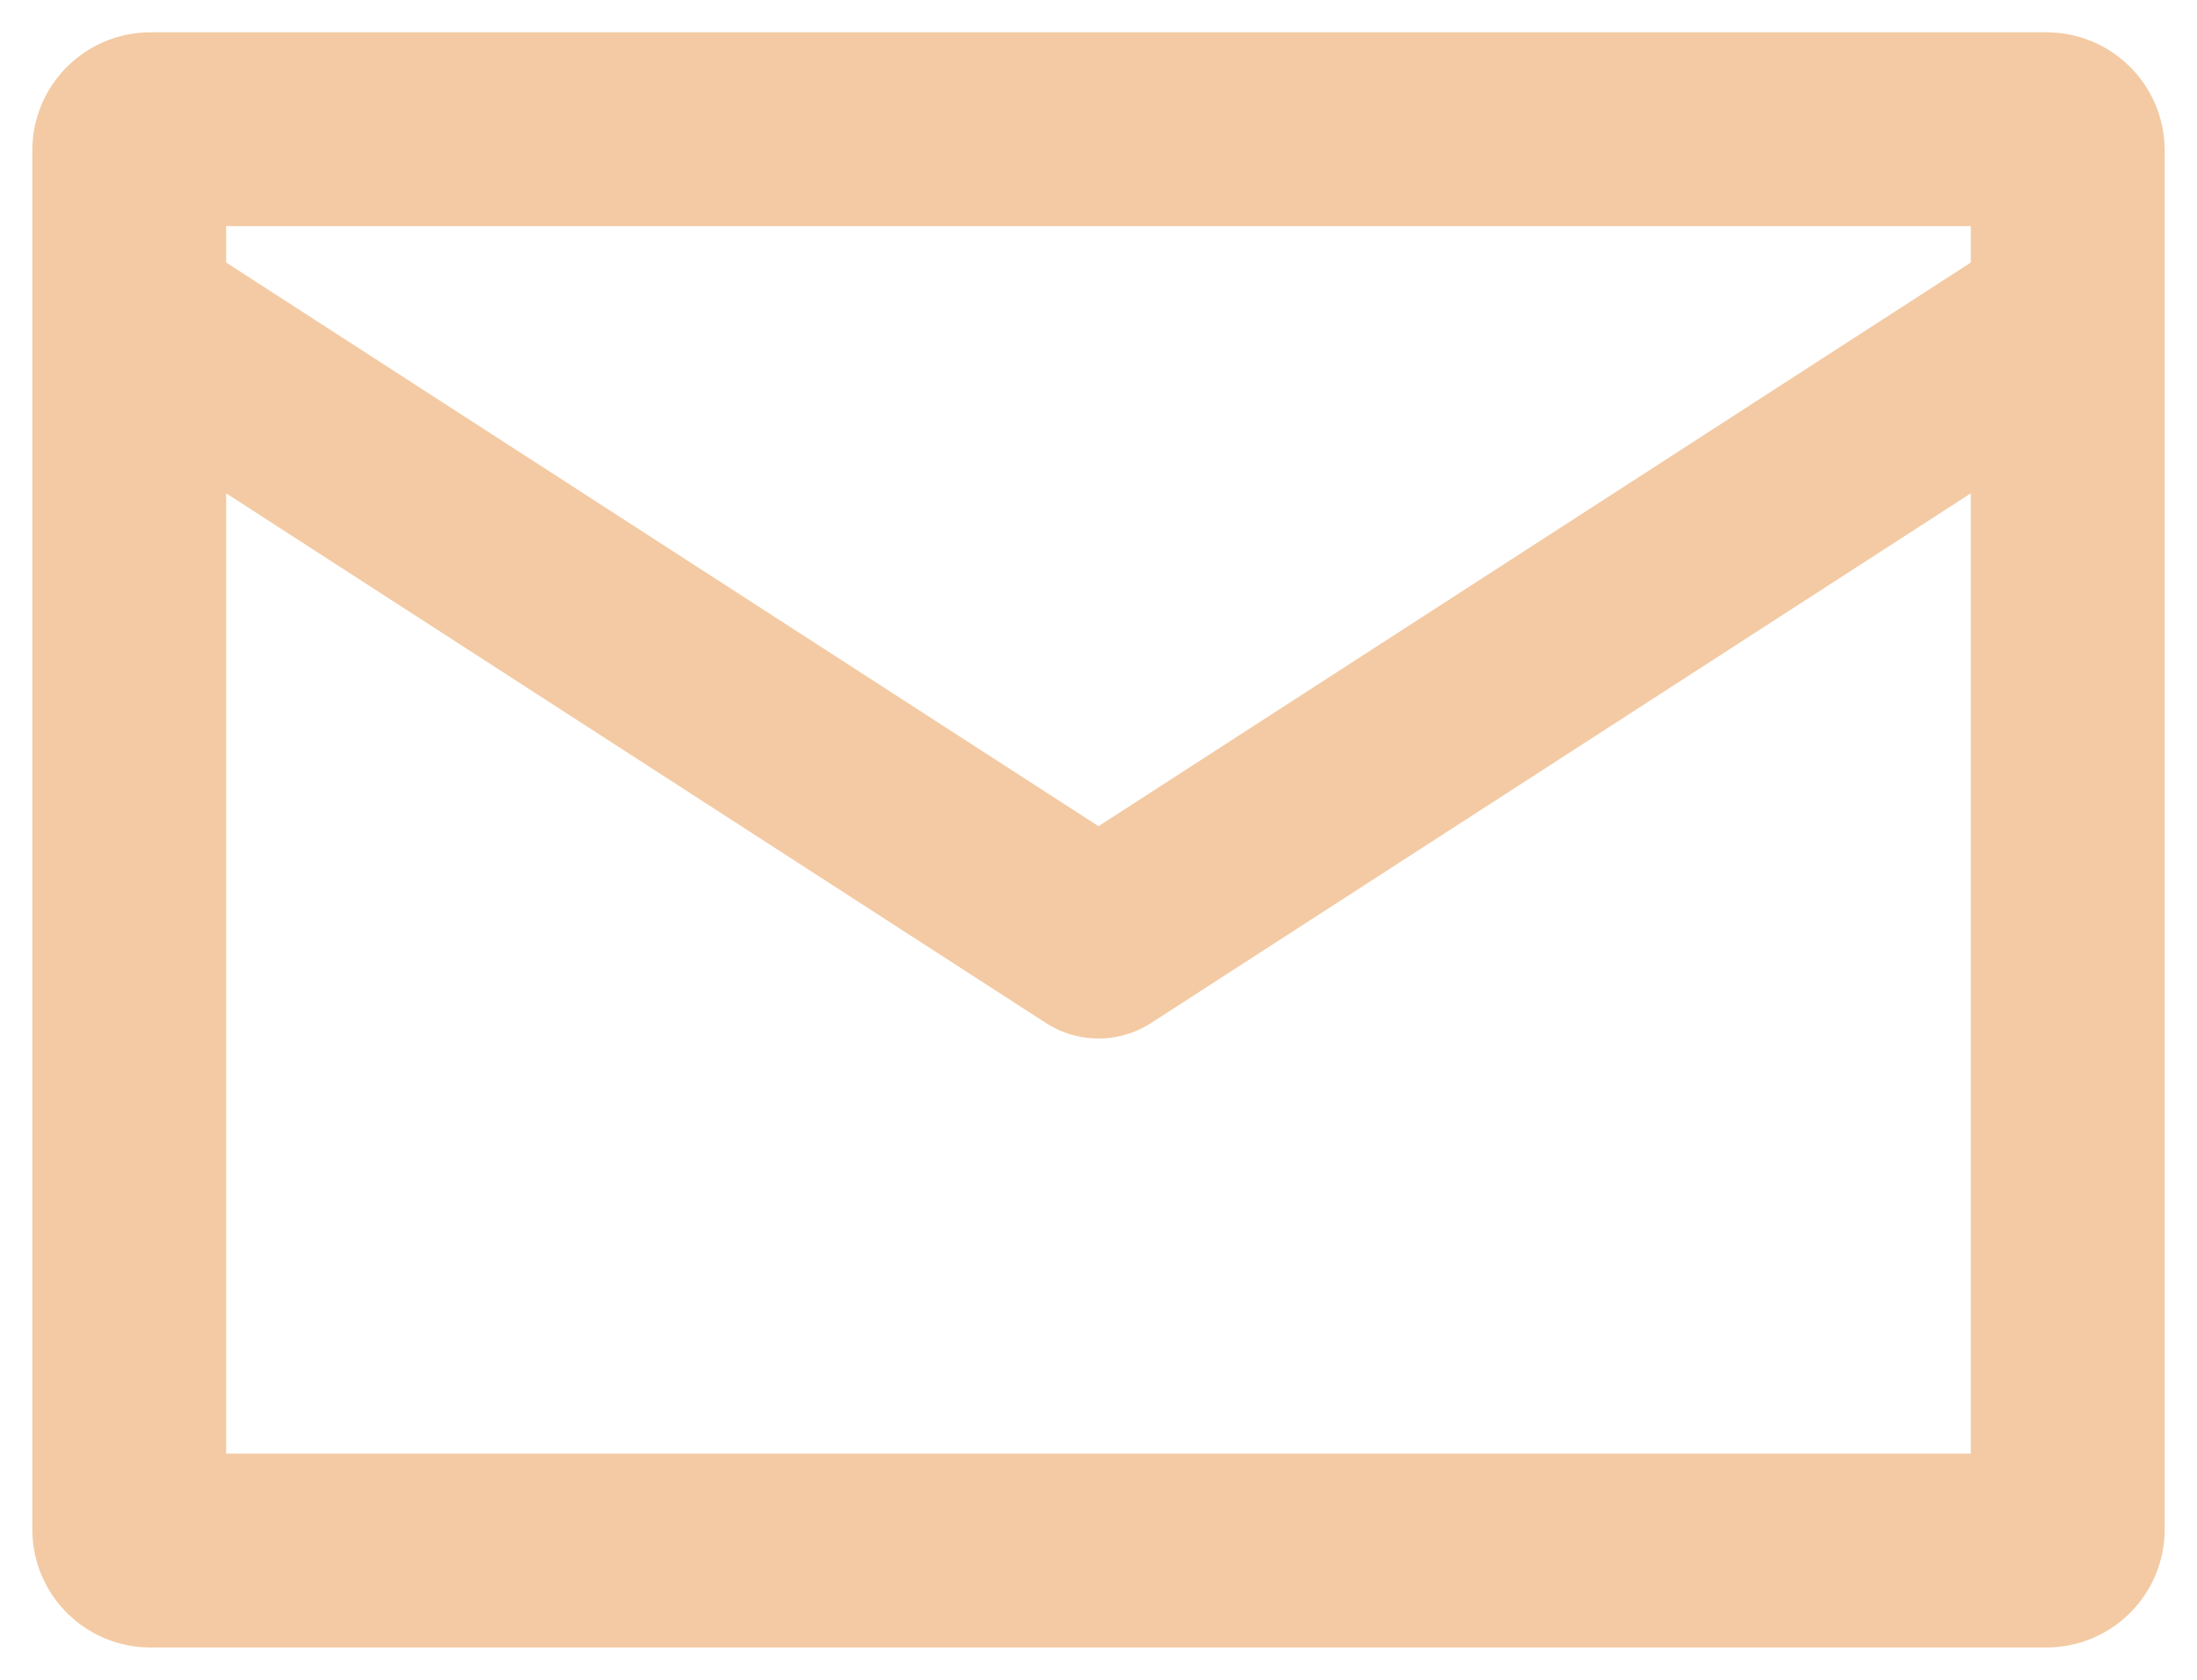 <?xml version="1.0" encoding="UTF-8"?> <svg xmlns="http://www.w3.org/2000/svg" width="17" height="13" viewBox="0 0 17 13" fill="none"> <path d="M1 2.44L8.5 7.287L16 2.44M1.164 1H15.836C15.926 1 16 1.073 16 1.163V11.837C16 11.927 15.926 12 15.836 12H1.164C1.074 12 1 11.927 1 11.837V1.163C1 1.073 1.074 1 1.164 1Z" stroke="#F3CAA3" stroke-width="1.5" stroke-linecap="round" stroke-linejoin="round"></path> </svg> 